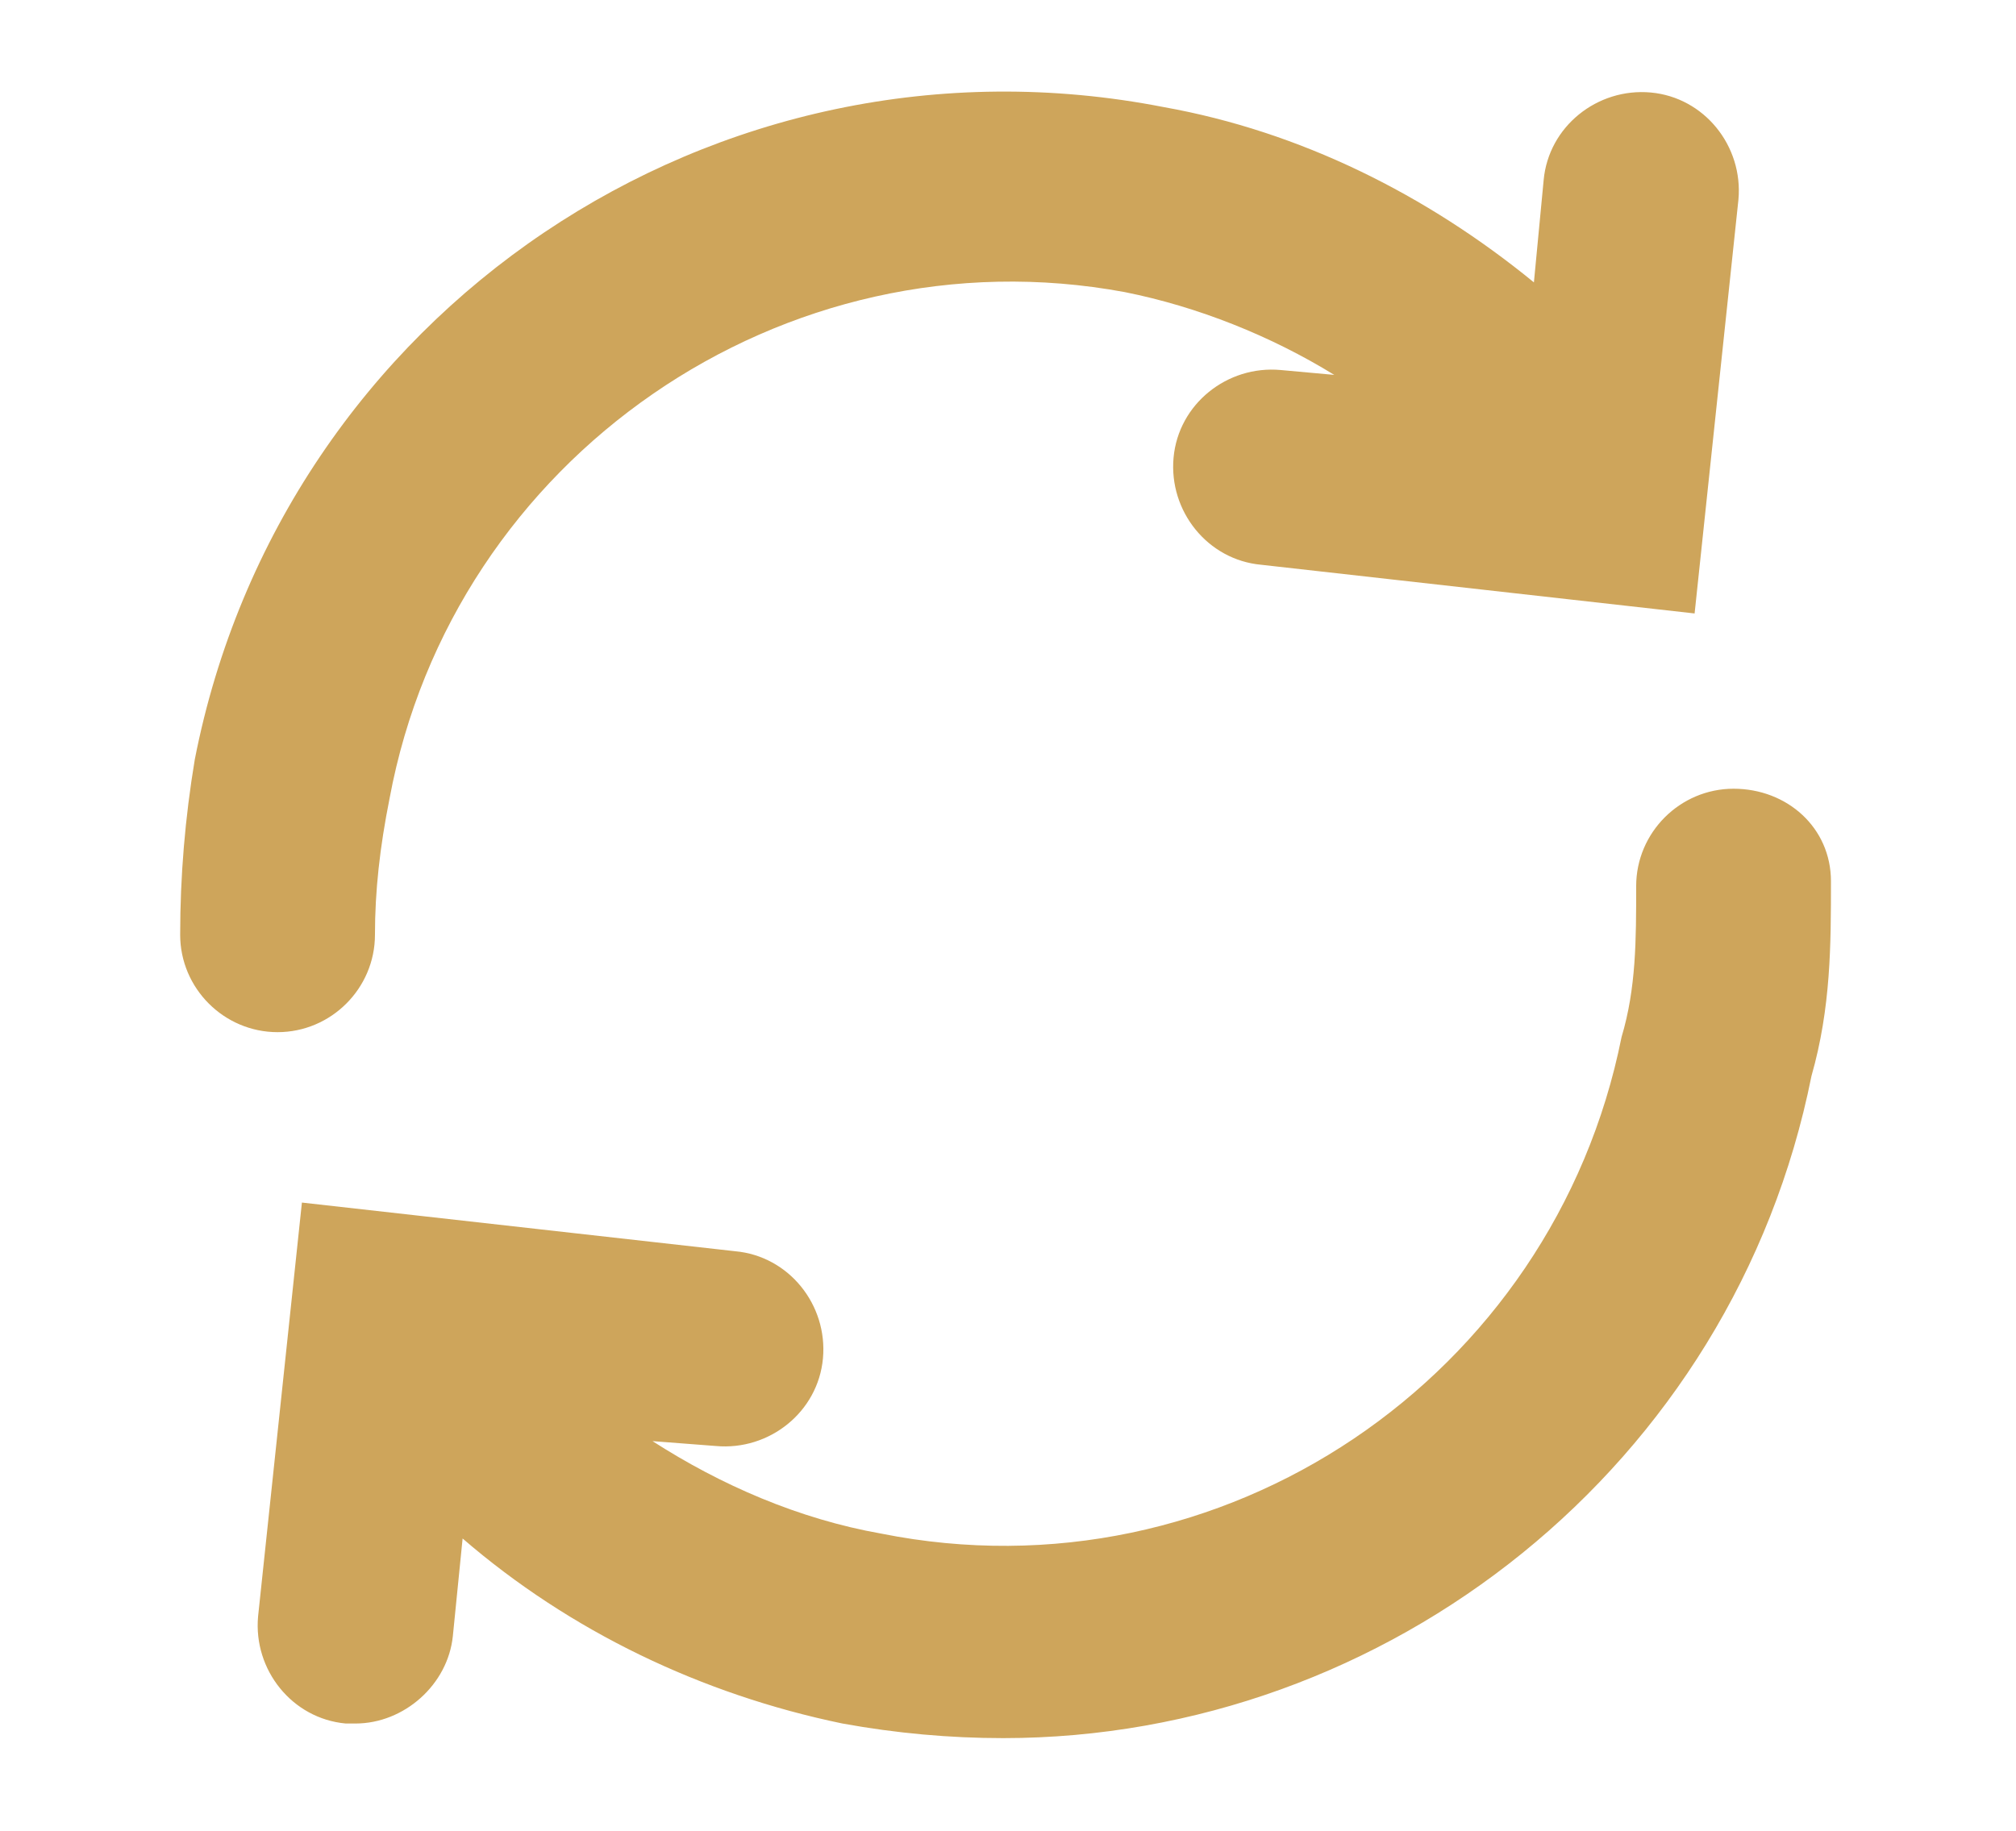 <svg xml:space="preserve" style="enable-background:new 0 0 41.4 37.6;" viewBox="0 0 41.4 37.6" y="0px" x="0px" xmlns:xlink="http://www.w3.org/1999/xlink" xmlns="http://www.w3.org/2000/svg" id="Ebene_1" version="1.1">
<style type="text/css">
	.st0{fill:#CEA55B;}
</style>
<g>
	<path d="M35.6,16.2c-1.1,0-2,0.9-2,2c0,1.1,0,2.1-0.3,3.1c-1.4,7-8.2,11.6-15.2,10.2c-1.7-0.3-3.3-1-4.7-1.9l1.3,0.1
		c1.1,0.1,2.1-0.7,2.2-1.8c0.1-1.1-0.7-2.1-1.8-2.2l-8.9-1l-0.9,8.5c-0.1,1.1,0.7,2.1,1.8,2.2c0.1,0,0.1,0,0.2,0c1,0,1.9-0.8,2-1.8
		l0.2-2c2.2,1.9,4.9,3.2,7.8,3.8c1.1,0.2,2.2,0.3,3.3,0.3c7.9,0,15-5.6,16.6-13.6c0.4-1.4,0.4-2.7,0.4-4
		C37.6,17,36.7,16.2,35.6,16.2z" class="st0"></path>
	<path d="M7.7,19.2c0-0.9,0.1-1.8,0.3-2.8C9.3,9.4,16.1,4.7,23.1,6c1.5,0.3,3,0.9,4.3,1.7l-1.1-0.1
		c-1.1-0.1-2.1,0.7-2.2,1.8c-0.1,1.1,0.7,2.1,1.8,2.2l8.9,1l0.9-8.5C35.8,3,35,2,33.9,1.9c-1.1-0.1-2.1,0.7-2.2,1.8l-0.2,2.1
		c-2.2-1.8-4.8-3.1-7.6-3.6C14.7,0.4,5.8,6.4,4,15.6c-0.2,1.2-0.3,2.4-0.3,3.6c0,1.1,0.9,2,2,2S7.7,20.3,7.7,19.2z" class="st0"></path>
</g>
</svg>
